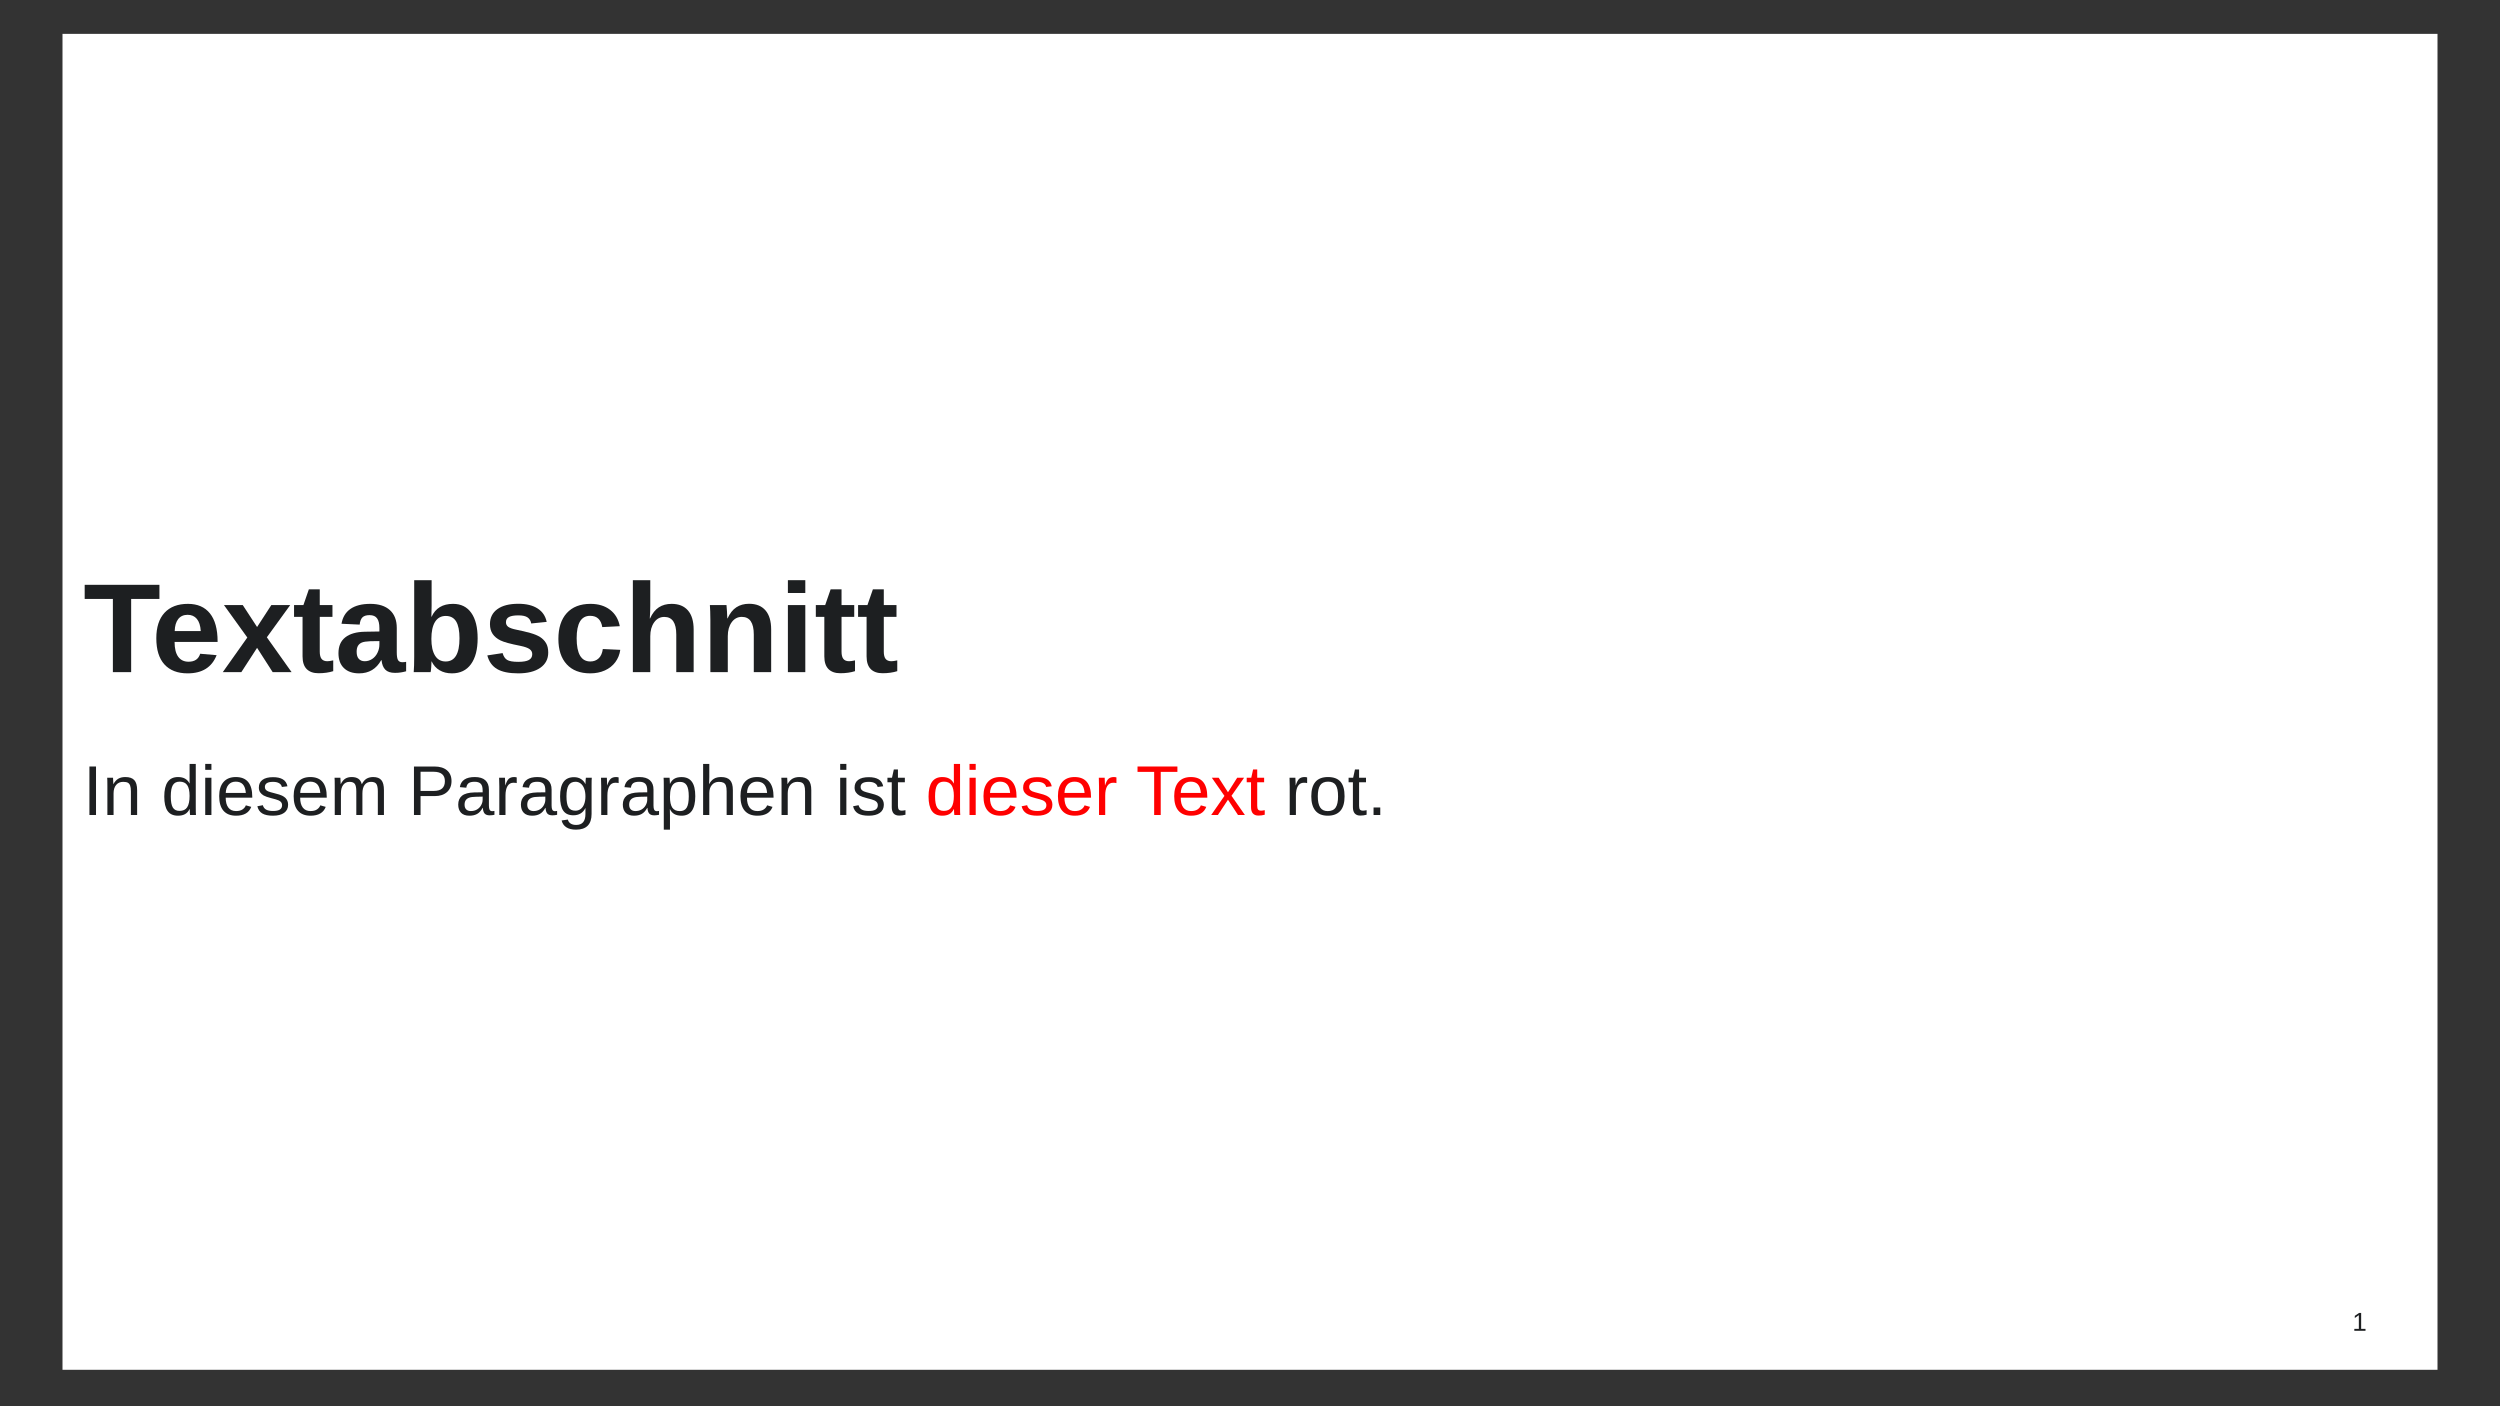 <?xml version="1.0" encoding="UTF-8"?>
<svg xmlns="http://www.w3.org/2000/svg" xmlns:xlink="http://www.w3.org/1999/xlink" width="960pt" height="540pt" viewBox="0 0 960 540" version="1.1">
<rect x="0" y="0" width="960" height="540" fill="#333333" stroke="none"/>
<defs>
<g>
<symbol overflow="visible" id="glyph0-0">
<path style="stroke:none;" d="M 4.875 -33.531 L 31.656 -33.531 L 31.656 0 L 4.875 0 Z M 6.688 -31.719 L 6.688 -1.812 L 29.844 -1.812 L 29.844 -31.719 Z M 6.688 -31.719 "/>
</symbol>
<symbol overflow="visible" id="glyph0-1">
<path style="stroke:none;" d="M 18.391 -28.109 L 18.391 0 L 11.375 0 L 11.375 -28.109 L 0.547 -28.109 L 0.547 -33.531 L 29.25 -33.531 L 29.25 -28.109 Z M 18.391 -28.109 "/>
</symbol>
<symbol overflow="visible" id="glyph0-2">
<path style="stroke:none;" d="M 13.938 0.469 C 10.07 0.469 7.098 -0.676 5.016 -2.969 C 2.941 -5.258 1.906 -8.602 1.906 -13 C 1.906 -17.25 2.957 -20.516 5.062 -22.797 C 7.176 -25.078 10.172 -26.219 14.047 -26.219 C 17.734 -26.219 20.551 -24.992 22.5 -22.547 C 24.457 -20.098 25.438 -16.508 25.438 -11.781 L 25.438 -11.594 L 8.922 -11.594 C 8.922 -9.082 9.383 -7.188 10.312 -5.906 C 11.238 -4.633 12.562 -4 14.281 -4 C 16.645 -4 18.133 -5.02 18.75 -7.062 L 25.062 -6.516 C 23.238 -1.859 19.531 0.469 13.938 0.469 Z M 13.938 -22.016 C 12.375 -22.016 11.164 -21.469 10.312 -20.375 C 9.469 -19.281 9.02 -17.75 8.969 -15.781 L 18.969 -15.781 C 18.844 -17.852 18.344 -19.41 17.469 -20.453 C 16.594 -21.492 15.414 -22.016 13.938 -22.016 Z M 13.938 -22.016 "/>
</symbol>
<symbol overflow="visible" id="glyph0-3">
<path style="stroke:none;" d="M 19.484 0 L 13.5 -9.328 L 7.453 0 L 0.328 0 L 9.75 -13.297 L 0.781 -25.75 L 8 -25.75 L 13.5 -17.328 L 18.969 -25.75 L 26.219 -25.75 L 17.25 -13.375 L 26.75 0 Z M 19.484 0 "/>
</symbol>
<symbol overflow="visible" id="glyph0-4">
<path style="stroke:none;" d="M 10 0.422 C 8.031 0.422 6.516 -0.109 5.453 -1.172 C 4.391 -2.242 3.859 -3.867 3.859 -6.047 L 3.859 -21.219 L 0.594 -21.219 L 0.594 -25.75 L 4.188 -25.75 L 6.281 -31.797 L 10.469 -31.797 L 10.469 -25.75 L 15.344 -25.75 L 15.344 -21.219 L 10.469 -21.219 L 10.469 -7.859 C 10.469 -6.598 10.703 -5.672 11.172 -5.078 C 11.648 -4.484 12.391 -4.188 13.391 -4.188 C 13.922 -4.188 14.672 -4.297 15.641 -4.516 L 15.641 -0.375 C 13.984 0.156 12.102 0.422 10 0.422 Z M 10 0.422 "/>
</symbol>
<symbol overflow="visible" id="glyph0-5">
<path style="stroke:none;" d="M 9.359 0.469 C 6.859 0.469 4.91 -0.207 3.516 -1.562 C 2.117 -2.914 1.422 -4.82 1.422 -7.281 C 1.422 -9.945 2.289 -11.969 4.031 -13.344 C 5.77 -14.727 8.289 -15.453 11.594 -15.516 L 17.141 -15.609 L 17.141 -16.922 C 17.141 -18.598 16.844 -19.844 16.25 -20.656 C 15.664 -21.477 14.707 -21.891 13.375 -21.891 C 12.133 -21.891 11.223 -21.609 10.641 -21.047 C 10.066 -20.484 9.707 -19.551 9.562 -18.25 L 2.594 -18.578 C 3.02 -21.086 4.164 -22.988 6.031 -24.281 C 7.895 -25.57 10.438 -26.219 13.656 -26.219 C 16.906 -26.219 19.41 -25.414 21.172 -23.812 C 22.93 -22.219 23.812 -19.941 23.812 -16.984 L 23.812 -7.609 C 23.812 -6.172 23.973 -5.176 24.297 -4.625 C 24.629 -4.082 25.176 -3.812 25.938 -3.812 C 26.445 -3.812 26.938 -3.859 27.406 -3.953 L 27.406 -0.328 C 27.008 -0.234 26.648 -0.145 26.328 -0.062 C 26.016 0.008 25.703 0.066 25.391 0.109 C 25.078 0.16 24.738 0.203 24.375 0.234 C 24.02 0.266 23.602 0.281 23.125 0.281 C 21.445 0.281 20.207 -0.129 19.406 -0.953 C 18.602 -1.773 18.125 -2.988 17.969 -4.594 L 17.828 -4.594 C 15.953 -1.219 13.129 0.469 9.359 0.469 Z M 17.141 -11.922 L 13.703 -11.875 C 12.148 -11.812 11.047 -11.641 10.391 -11.359 C 9.742 -11.086 9.25 -10.664 8.906 -10.094 C 8.57 -9.52 8.406 -8.758 8.406 -7.812 C 8.406 -6.582 8.688 -5.672 9.25 -5.078 C 9.812 -4.484 10.562 -4.188 11.5 -4.188 C 12.539 -4.188 13.492 -4.473 14.359 -5.047 C 15.223 -5.617 15.898 -6.406 16.391 -7.406 C 16.891 -8.414 17.141 -9.484 17.141 -10.609 Z M 17.141 -11.922 "/>
</symbol>
<symbol overflow="visible" id="glyph0-6">
<path style="stroke:none;" d="M 27.766 -12.969 C 27.766 -8.719 26.91 -5.414 25.203 -3.062 C 23.504 -0.707 21.066 0.469 17.891 0.469 C 16.066 0.469 14.488 0.07 13.156 -0.719 C 11.82 -1.508 10.801 -2.648 10.094 -4.141 L 10.047 -4.141 C 10.047 -3.586 10.008 -2.828 9.938 -1.859 C 9.863 -0.891 9.785 -0.27 9.703 0 L 3.219 0 C 3.344 -1.477 3.406 -3.438 3.406 -5.875 L 3.406 -35.312 L 10.094 -35.312 L 10.094 -25.469 L 10 -21.281 L 10.094 -21.281 C 11.594 -24.57 14.336 -26.219 18.328 -26.219 C 21.367 -26.219 23.703 -25.062 25.328 -22.75 C 26.953 -20.445 27.766 -17.188 27.766 -12.969 Z M 20.797 -12.969 C 20.797 -15.883 20.367 -18.047 19.516 -19.453 C 18.66 -20.867 17.332 -21.578 15.531 -21.578 C 13.727 -21.578 12.352 -20.816 11.406 -19.297 C 10.469 -17.785 10 -15.602 10 -12.75 C 10 -10.02 10.461 -7.895 11.391 -6.375 C 12.316 -4.852 13.68 -4.094 15.484 -4.094 C 19.023 -4.094 20.797 -7.051 20.797 -12.969 Z M 20.797 -12.969 "/>
</symbol>
<symbol overflow="visible" id="glyph0-7">
<path style="stroke:none;" d="M 25.109 -7.516 C 25.109 -5.023 24.086 -3.07 22.047 -1.656 C 20.004 -0.238 17.188 0.469 13.594 0.469 C 10.051 0.469 7.336 -0.086 5.453 -1.203 C 3.578 -2.316 2.332 -4.055 1.719 -6.422 L 7.594 -7.312 C 7.926 -6.082 8.5 -5.211 9.312 -4.703 C 10.133 -4.203 11.562 -3.953 13.594 -3.953 C 15.457 -3.953 16.816 -4.188 17.672 -4.656 C 18.535 -5.133 18.969 -5.883 18.969 -6.906 C 18.969 -7.727 18.617 -8.379 17.922 -8.859 C 17.234 -9.348 16.066 -9.758 14.422 -10.094 C 10.641 -10.832 8.094 -11.523 6.781 -12.172 C 5.469 -12.816 4.461 -13.648 3.766 -14.672 C 3.078 -15.691 2.734 -16.945 2.734 -18.438 C 2.734 -20.895 3.68 -22.812 5.578 -24.188 C 7.473 -25.562 10.16 -26.25 13.641 -26.25 C 16.703 -26.25 19.16 -25.648 21.016 -24.453 C 22.879 -23.266 24.047 -21.547 24.516 -19.297 L 18.578 -18.688 C 18.391 -19.727 17.922 -20.504 17.172 -21.016 C 16.43 -21.535 15.254 -21.797 13.641 -21.797 C 12.047 -21.797 10.852 -21.594 10.062 -21.188 C 9.27 -20.781 8.875 -20.102 8.875 -19.156 C 8.875 -18.406 9.176 -17.812 9.781 -17.375 C 10.395 -16.945 11.426 -16.586 12.875 -16.297 C 14.883 -15.891 16.672 -15.469 18.234 -15.031 C 19.797 -14.594 21.051 -14.07 22 -13.469 C 22.945 -12.863 23.703 -12.086 24.266 -11.141 C 24.828 -10.203 25.109 -8.992 25.109 -7.516 Z M 25.109 -7.516 "/>
</symbol>
<symbol overflow="visible" id="glyph0-8">
<path style="stroke:none;" d="M 14.141 0.469 C 10.234 0.469 7.219 -0.691 5.094 -3.016 C 2.969 -5.336 1.906 -8.578 1.906 -12.734 C 1.906 -16.984 2.973 -20.289 5.109 -22.656 C 7.254 -25.031 10.297 -26.219 14.234 -26.219 C 17.266 -26.219 19.77 -25.457 21.75 -23.938 C 23.727 -22.414 24.973 -20.316 25.484 -17.641 L 18.75 -17.297 C 18.562 -18.617 18.086 -19.672 17.328 -20.453 C 16.566 -21.234 15.488 -21.625 14.094 -21.625 C 10.645 -21.625 8.922 -18.75 8.922 -13 C 8.922 -7.062 10.676 -4.094 14.188 -4.094 C 15.457 -4.094 16.52 -4.492 17.375 -5.297 C 18.227 -6.098 18.758 -7.289 18.969 -8.875 L 25.672 -8.562 C 25.43 -6.801 24.801 -5.227 23.781 -3.844 C 22.758 -2.469 21.414 -1.406 19.75 -0.656 C 18.082 0.094 16.211 0.469 14.141 0.469 Z M 14.141 0.469 "/>
</symbol>
<symbol overflow="visible" id="glyph0-9">
<path style="stroke:none;" d="M 10 -20.609 C 10.895 -22.578 12.023 -24.004 13.391 -24.891 C 14.754 -25.773 16.383 -26.219 18.281 -26.219 C 21.008 -26.219 23.102 -25.375 24.562 -23.688 C 26.02 -22.008 26.75 -19.555 26.75 -16.328 L 26.75 0 L 20.078 0 L 20.078 -14.422 C 20.078 -18.941 18.547 -21.203 15.484 -21.203 C 13.867 -21.203 12.566 -20.504 11.578 -19.109 C 10.586 -17.723 10.094 -15.945 10.094 -13.781 L 10.094 0 L 3.406 0 L 3.406 -35.312 L 10.094 -35.312 L 10.094 -25.672 C 10.094 -23.941 10.031 -22.254 9.906 -20.609 Z M 10 -20.609 "/>
</symbol>
<symbol overflow="visible" id="glyph0-10">
<path style="stroke:none;" d="M 20.078 0 L 20.078 -14.438 C 20.078 -18.957 18.547 -21.219 15.484 -21.219 C 13.867 -21.219 12.566 -20.523 11.578 -19.141 C 10.586 -17.754 10.094 -15.973 10.094 -13.797 L 10.094 0 L 3.406 0 L 3.406 -19.984 C 3.406 -21.367 3.383 -22.5 3.344 -23.375 C 3.301 -24.258 3.258 -25.051 3.219 -25.75 L 9.594 -25.75 C 9.633 -25.445 9.695 -24.641 9.781 -23.328 C 9.863 -22.023 9.906 -21.125 9.906 -20.625 L 10 -20.625 C 10.895 -22.594 12.023 -24.02 13.391 -24.906 C 14.754 -25.801 16.383 -26.25 18.281 -26.25 C 21.008 -26.25 23.102 -25.406 24.562 -23.719 C 26.02 -22.039 26.75 -19.582 26.75 -16.344 L 26.75 0 Z M 20.078 0 "/>
</symbol>
<symbol overflow="visible" id="glyph0-11">
<path style="stroke:none;" d="M 3.406 0 L 3.406 -25.75 L 10.094 -25.75 L 10.094 0 Z M 3.406 -30.391 L 3.406 -35.312 L 10.094 -35.312 L 10.094 -30.391 Z M 3.406 -30.391 "/>
</symbol>
<symbol overflow="visible" id="glyph1-0">
<path style="stroke:none;" d="M 2.703 -18.625 L 17.578 -18.625 L 17.578 0 L 2.703 0 Z M 3.719 -17.625 L 3.719 -1 L 16.578 -1 L 16.578 -17.625 Z M 3.719 -17.625 "/>
</symbol>
<symbol overflow="visible" id="glyph1-1">
<path style="stroke:none;" d="M 2.5 0 L 2.5 -18.625 L 5.031 -18.625 L 5.031 0 Z M 2.5 0 "/>
</symbol>
<symbol overflow="visible" id="glyph1-2">
<path style="stroke:none;" d="M 10.906 0 L 10.906 -9.062 C 10.906 -10.008 10.812 -10.742 10.625 -11.266 C 10.445 -11.785 10.156 -12.16 9.75 -12.391 C 9.344 -12.617 8.742 -12.734 7.953 -12.734 C 6.805 -12.734 5.898 -12.336 5.234 -11.547 C 4.578 -10.766 4.25 -9.68 4.25 -8.297 L 4.25 0 L 1.875 0 L 1.875 -11.25 C 1.875 -12.914 1.848 -13.938 1.797 -14.312 L 4.047 -14.312 C 4.055 -14.258 4.062 -14.133 4.062 -13.938 C 4.07 -13.75 4.082 -13.531 4.094 -13.281 C 4.113 -13.031 4.133 -12.555 4.156 -11.859 L 4.188 -11.859 C 4.738 -12.848 5.375 -13.547 6.094 -13.953 C 6.812 -14.367 7.703 -14.578 8.766 -14.578 C 10.336 -14.578 11.484 -14.188 12.203 -13.406 C 12.93 -12.625 13.297 -11.332 13.297 -9.531 L 13.297 0 Z M 10.906 0 "/>
</symbol>
<symbol overflow="visible" id="glyph1-3">
<path style="stroke:none;" d=""/>
</symbol>
<symbol overflow="visible" id="glyph1-4">
<path style="stroke:none;" d="M 10.859 -2.297 C 10.41 -1.379 9.82 -0.723 9.094 -0.328 C 8.375 0.066 7.477 0.266 6.406 0.266 C 4.594 0.266 3.258 -0.344 2.406 -1.562 C 1.562 -2.781 1.141 -4.625 1.141 -7.094 C 1.141 -12.082 2.895 -14.578 6.406 -14.578 C 7.488 -14.578 8.391 -14.375 9.109 -13.969 C 9.828 -13.57 10.41 -12.941 10.859 -12.078 L 10.875 -12.078 L 10.859 -13.688 L 10.859 -19.625 L 13.234 -19.625 L 13.234 -2.953 C 13.234 -1.461 13.258 -0.477 13.312 0 L 11.047 0 C 11.016 -0.145 10.984 -0.473 10.953 -0.984 C 10.922 -1.492 10.906 -1.93 10.906 -2.297 Z M 3.641 -7.172 C 3.641 -5.172 3.898 -3.738 4.422 -2.875 C 4.953 -2.008 5.812 -1.578 7 -1.578 C 8.352 -1.578 9.332 -2.039 9.938 -2.969 C 10.551 -3.906 10.859 -5.359 10.859 -7.328 C 10.859 -9.223 10.551 -10.609 9.938 -11.484 C 9.332 -12.367 8.363 -12.812 7.031 -12.812 C 5.832 -12.812 4.969 -12.367 4.438 -11.484 C 3.906 -10.598 3.641 -9.16 3.641 -7.172 Z M 3.641 -7.172 "/>
</symbol>
<symbol overflow="visible" id="glyph1-5">
<path style="stroke:none;" d="M 1.812 0 L 1.812 -14.312 L 4.188 -14.312 L 4.188 0 Z M 1.812 -17.344 L 1.812 -19.625 L 4.188 -19.625 L 4.188 -17.344 Z M 1.812 -17.344 "/>
</symbol>
<symbol overflow="visible" id="glyph1-6">
<path style="stroke:none;" d="M 3.656 -6.656 C 3.656 -5.008 3.992 -3.738 4.672 -2.844 C 5.348 -1.957 6.336 -1.516 7.641 -1.516 C 8.672 -1.516 9.492 -1.723 10.109 -2.141 C 10.734 -2.555 11.16 -3.082 11.391 -3.719 L 13.469 -3.125 C 12.613 -0.863 10.672 0.266 7.641 0.266 C 5.523 0.266 3.914 -0.363 2.812 -1.625 C 1.707 -2.883 1.156 -4.758 1.156 -7.25 C 1.156 -9.602 1.707 -11.41 2.812 -12.672 C 3.914 -13.941 5.492 -14.578 7.547 -14.578 C 11.754 -14.578 13.859 -12.039 13.859 -6.969 L 13.859 -6.656 Z M 11.391 -8.469 C 11.266 -9.977 10.883 -11.078 10.25 -11.766 C 9.613 -12.461 8.703 -12.812 7.516 -12.812 C 6.359 -12.812 5.441 -12.426 4.766 -11.656 C 4.086 -10.883 3.723 -9.82 3.672 -8.469 Z M 11.391 -8.469 "/>
</symbol>
<symbol overflow="visible" id="glyph1-7">
<path style="stroke:none;" d="M 12.562 -3.953 C 12.562 -2.609 12.051 -1.566 11.031 -0.828 C 10.008 -0.098 8.582 0.266 6.75 0.266 C 4.969 0.266 3.594 -0.023 2.625 -0.609 C 1.664 -1.203 1.039 -2.117 0.75 -3.359 L 2.859 -3.766 C 3.055 -3.004 3.473 -2.441 4.109 -2.078 C 4.742 -1.723 5.625 -1.547 6.75 -1.547 C 7.957 -1.547 8.844 -1.727 9.406 -2.094 C 9.969 -2.469 10.25 -3.023 10.25 -3.766 C 10.25 -4.328 10.051 -4.785 9.656 -5.141 C 9.27 -5.492 8.645 -5.785 7.781 -6.016 L 6.078 -6.469 C 4.711 -6.82 3.738 -7.164 3.156 -7.5 C 2.582 -7.844 2.133 -8.254 1.812 -8.734 C 1.488 -9.223 1.328 -9.82 1.328 -10.531 C 1.328 -11.832 1.789 -12.82 2.719 -13.5 C 3.645 -14.188 5 -14.531 6.781 -14.531 C 8.363 -14.531 9.617 -14.25 10.547 -13.688 C 11.473 -13.133 12.062 -12.25 12.312 -11.031 L 10.172 -10.766 C 10.035 -11.398 9.676 -11.883 9.094 -12.219 C 8.52 -12.562 7.75 -12.734 6.781 -12.734 C 5.707 -12.734 4.914 -12.566 4.406 -12.234 C 3.895 -11.91 3.641 -11.422 3.641 -10.766 C 3.641 -10.359 3.742 -10.02 3.953 -9.75 C 4.16 -9.488 4.473 -9.266 4.891 -9.078 C 5.305 -8.898 6.18 -8.645 7.516 -8.312 C 8.773 -8 9.68 -7.707 10.234 -7.438 C 10.785 -7.164 11.223 -6.867 11.547 -6.547 C 11.867 -6.223 12.117 -5.844 12.297 -5.406 C 12.473 -4.977 12.562 -4.492 12.562 -3.953 Z M 12.562 -3.953 "/>
</symbol>
<symbol overflow="visible" id="glyph1-8">
<path style="stroke:none;" d="M 10.156 0 L 10.156 -9.062 C 10.156 -10.445 9.961 -11.406 9.578 -11.938 C 9.203 -12.469 8.52 -12.734 7.531 -12.734 C 6.52 -12.734 5.719 -12.344 5.125 -11.562 C 4.539 -10.789 4.25 -9.703 4.25 -8.297 L 4.25 0 L 1.875 0 L 1.875 -11.25 C 1.875 -12.914 1.848 -13.938 1.797 -14.312 L 4.047 -14.312 C 4.055 -14.258 4.062 -14.133 4.062 -13.938 C 4.07 -13.75 4.082 -13.531 4.094 -13.281 C 4.113 -13.031 4.133 -12.555 4.156 -11.859 L 4.188 -11.859 C 4.695 -12.867 5.281 -13.57 5.938 -13.969 C 6.602 -14.375 7.414 -14.578 8.375 -14.578 C 9.457 -14.578 10.312 -14.359 10.938 -13.922 C 11.57 -13.492 12.008 -12.805 12.25 -11.859 L 12.297 -11.859 C 12.785 -12.816 13.379 -13.508 14.078 -13.938 C 14.785 -14.363 15.641 -14.578 16.641 -14.578 C 18.078 -14.578 19.125 -14.18 19.781 -13.391 C 20.438 -12.609 20.766 -11.32 20.766 -9.531 L 20.766 0 L 18.422 0 L 18.422 -9.062 C 18.422 -10.445 18.227 -11.406 17.844 -11.938 C 17.469 -12.469 16.785 -12.734 15.797 -12.734 C 14.754 -12.734 13.941 -12.348 13.359 -11.578 C 12.785 -10.805 12.5 -9.711 12.5 -8.297 L 12.5 0 Z M 10.156 0 "/>
</symbol>
<symbol overflow="visible" id="glyph1-9">
<path style="stroke:none;" d="M 16.641 -13.016 C 16.641 -11.254 16.062 -9.852 14.906 -8.812 C 13.758 -7.781 12.195 -7.266 10.219 -7.266 L 4.75 -7.266 L 4.75 0 L 2.219 0 L 2.219 -18.625 L 10.062 -18.625 C 12.145 -18.625 13.758 -18.133 14.906 -17.156 C 16.062 -16.176 16.641 -14.797 16.641 -13.016 Z M 14.094 -13 C 14.094 -15.406 12.645 -16.609 9.75 -16.609 L 4.75 -16.609 L 4.75 -9.25 L 9.859 -9.25 C 12.68 -9.25 14.094 -10.5 14.094 -13 Z M 14.094 -13 "/>
</symbol>
<symbol overflow="visible" id="glyph1-10">
<path style="stroke:none;" d="M 5.469 0.266 C 4.031 0.266 2.953 -0.113 2.234 -0.875 C 1.516 -1.633 1.156 -2.676 1.156 -4 C 1.156 -5.477 1.641 -6.613 2.609 -7.406 C 3.586 -8.195 5.16 -8.617 7.328 -8.672 L 10.531 -8.719 L 10.531 -9.5 C 10.531 -10.664 10.285 -11.5 9.797 -12 C 9.305 -12.508 8.531 -12.766 7.469 -12.766 C 6.406 -12.766 5.629 -12.582 5.141 -12.219 C 4.66 -11.852 4.367 -11.273 4.266 -10.484 L 1.781 -10.703 C 2.188 -13.285 4.098 -14.578 7.516 -14.578 C 9.316 -14.578 10.672 -14.16 11.578 -13.328 C 12.484 -12.504 12.938 -11.312 12.938 -9.75 L 12.938 -3.594 C 12.938 -2.883 13.031 -2.352 13.219 -2 C 13.406 -1.645 13.758 -1.469 14.281 -1.469 C 14.508 -1.469 14.77 -1.5 15.062 -1.562 L 15.062 -0.078 C 14.457 0.055 13.844 0.125 13.219 0.125 C 12.344 0.125 11.703 -0.102 11.297 -0.562 C 10.898 -1.02 10.672 -1.742 10.609 -2.734 L 10.531 -2.734 C 9.926 -1.641 9.219 -0.863 8.406 -0.406 C 7.602 0.039 6.625 0.266 5.469 0.266 Z M 6.016 -1.516 C 6.891 -1.516 7.664 -1.711 8.344 -2.109 C 9.02 -2.504 9.551 -3.047 9.938 -3.734 C 10.332 -4.43 10.531 -5.148 10.531 -5.891 L 10.531 -7.062 L 7.938 -7 C 6.812 -6.988 5.957 -6.875 5.375 -6.656 C 4.801 -6.445 4.359 -6.125 4.047 -5.688 C 3.742 -5.25 3.594 -4.672 3.594 -3.953 C 3.594 -3.18 3.801 -2.582 4.219 -2.156 C 4.645 -1.727 5.242 -1.516 6.016 -1.516 Z M 6.016 -1.516 "/>
</symbol>
<symbol overflow="visible" id="glyph1-11">
<path style="stroke:none;" d="M 1.875 0 L 1.875 -10.969 C 1.875 -11.977 1.848 -13.094 1.797 -14.312 L 4.047 -14.312 C 4.117 -12.688 4.156 -11.711 4.156 -11.391 L 4.203 -11.391 C 4.578 -12.609 5.008 -13.441 5.5 -13.891 C 6 -14.348 6.703 -14.578 7.609 -14.578 C 7.922 -14.578 8.238 -14.531 8.562 -14.438 L 8.562 -12.25 C 8.25 -12.344 7.828 -12.391 7.297 -12.391 C 6.305 -12.391 5.551 -11.961 5.031 -11.109 C 4.508 -10.266 4.25 -9.047 4.25 -7.453 L 4.25 0 Z M 1.875 0 "/>
</symbol>
<symbol overflow="visible" id="glyph1-12">
<path style="stroke:none;" d="M 7.25 5.625 C 5.688 5.625 4.441 5.316 3.516 4.703 C 2.586 4.086 1.992 3.219 1.734 2.094 L 4.125 1.75 C 4.281 2.406 4.629 2.91 5.172 3.266 C 5.711 3.629 6.426 3.812 7.312 3.812 C 9.688 3.812 10.875 2.422 10.875 -0.359 L 10.875 -2.656 L 10.844 -2.656 C 10.395 -1.738 9.773 -1.047 8.984 -0.578 C 8.203 -0.117 7.285 0.109 6.234 0.109 C 4.484 0.109 3.195 -0.473 2.375 -1.641 C 1.551 -2.805 1.141 -4.633 1.141 -7.125 C 1.141 -9.656 1.582 -11.52 2.469 -12.719 C 3.352 -13.926 4.695 -14.531 6.5 -14.531 C 7.52 -14.531 8.398 -14.297 9.141 -13.828 C 9.891 -13.367 10.469 -12.711 10.875 -11.859 L 10.891 -11.859 C 10.891 -12.117 10.906 -12.578 10.938 -13.234 C 10.977 -13.891 11.016 -14.25 11.047 -14.312 L 13.312 -14.312 C 13.258 -13.832 13.234 -12.844 13.234 -11.344 L 13.234 -0.406 C 13.234 3.613 11.238 5.625 7.25 5.625 Z M 10.875 -7.156 C 10.875 -8.312 10.711 -9.312 10.391 -10.156 C 10.078 -11 9.629 -11.645 9.047 -12.094 C 8.473 -12.539 7.82 -12.766 7.094 -12.766 C 5.875 -12.766 4.984 -12.32 4.422 -11.438 C 3.867 -10.551 3.594 -9.125 3.594 -7.156 C 3.594 -5.195 3.852 -3.789 4.375 -2.938 C 4.895 -2.082 5.785 -1.656 7.047 -1.656 C 7.797 -1.656 8.461 -1.875 9.047 -2.312 C 9.629 -2.75 10.078 -3.379 10.391 -4.203 C 10.711 -5.035 10.875 -6.02 10.875 -7.156 Z M 10.875 -7.156 "/>
</symbol>
<symbol overflow="visible" id="glyph1-13">
<path style="stroke:none;" d="M 13.922 -7.219 C 13.922 -2.227 12.164 0.266 8.656 0.266 C 6.457 0.266 4.977 -0.562 4.219 -2.219 L 4.156 -2.219 C 4.188 -2.145 4.203 -1.395 4.203 0.031 L 4.203 5.625 L 1.828 5.625 L 1.828 -11.391 C 1.828 -12.859 1.801 -13.832 1.75 -14.312 L 4.047 -14.312 C 4.055 -14.27 4.066 -14.141 4.078 -13.922 C 4.098 -13.711 4.117 -13.379 4.141 -12.922 C 4.16 -12.473 4.172 -12.164 4.172 -12 L 4.234 -12 C 4.648 -12.883 5.207 -13.531 5.906 -13.938 C 6.602 -14.352 7.52 -14.562 8.656 -14.562 C 10.414 -14.562 11.734 -13.969 12.609 -12.781 C 13.484 -11.602 13.922 -9.75 13.922 -7.219 Z M 11.422 -7.172 C 11.422 -9.16 11.148 -10.582 10.609 -11.438 C 10.078 -12.289 9.223 -12.719 8.047 -12.719 C 7.109 -12.719 6.367 -12.52 5.828 -12.125 C 5.297 -11.727 4.891 -11.109 4.609 -10.266 C 4.336 -9.422 4.203 -8.328 4.203 -6.984 C 4.203 -5.109 4.5 -3.723 5.094 -2.828 C 5.695 -1.941 6.676 -1.5 8.031 -1.5 C 9.207 -1.5 10.066 -1.93 10.609 -2.797 C 11.148 -3.66 11.422 -5.117 11.422 -7.172 Z M 11.422 -7.172 "/>
</symbol>
<symbol overflow="visible" id="glyph1-14">
<path style="stroke:none;" d="M 4.188 -11.859 C 4.695 -12.797 5.312 -13.484 6.031 -13.922 C 6.75 -14.359 7.66 -14.578 8.766 -14.578 C 10.316 -14.578 11.457 -14.188 12.188 -13.406 C 12.926 -12.633 13.297 -11.344 13.297 -9.531 L 13.297 0 L 10.906 0 L 10.906 -9.062 C 10.906 -10.07 10.812 -10.82 10.625 -11.312 C 10.445 -11.801 10.145 -12.16 9.719 -12.391 C 9.289 -12.617 8.703 -12.734 7.953 -12.734 C 6.836 -12.734 5.941 -12.344 5.266 -11.562 C 4.586 -10.789 4.25 -9.75 4.25 -8.438 L 4.25 0 L 1.875 0 L 1.875 -19.625 L 4.25 -19.625 L 4.25 -14.516 C 4.25 -13.984 4.234 -13.426 4.203 -12.844 C 4.18 -12.27 4.164 -11.941 4.156 -11.859 Z M 4.188 -11.859 "/>
</symbol>
<symbol overflow="visible" id="glyph1-15">
<path style="stroke:none;" d="M 7.328 -0.109 C 6.535 0.109 5.734 0.219 4.922 0.219 C 3.016 0.219 2.062 -0.863 2.062 -3.031 L 2.062 -12.578 L 0.406 -12.578 L 0.406 -14.312 L 2.156 -14.312 L 2.859 -17.5 L 4.438 -17.5 L 4.438 -14.312 L 7.094 -14.312 L 7.094 -12.578 L 4.438 -12.578 L 4.438 -3.547 C 4.438 -2.859 4.547 -2.375 4.766 -2.094 C 4.992 -1.812 5.391 -1.672 5.953 -1.672 C 6.266 -1.672 6.723 -1.734 7.328 -1.859 Z M 7.328 -0.109 "/>
</symbol>
<symbol overflow="visible" id="glyph1-16">
<path style="stroke:none;" d="M 9.516 -16.562 L 9.516 0 L 7 0 L 7 -16.562 L 0.609 -16.562 L 0.609 -18.625 L 15.922 -18.625 L 15.922 -16.562 Z M 9.516 -16.562 "/>
</symbol>
<symbol overflow="visible" id="glyph1-17">
<path style="stroke:none;" d="M 10.594 0 L 6.75 -5.875 L 2.875 0 L 0.297 0 L 5.391 -7.344 L 0.547 -14.312 L 3.172 -14.312 L 6.75 -8.734 L 10.281 -14.312 L 12.938 -14.312 L 8.094 -7.375 L 13.25 0 Z M 10.594 0 "/>
</symbol>
<symbol overflow="visible" id="glyph1-18">
<path style="stroke:none;" d="M 13.922 -7.172 C 13.922 -4.66 13.367 -2.789 12.266 -1.562 C 11.16 -0.344 9.562 0.266 7.469 0.266 C 5.383 0.266 3.805 -0.367 2.734 -1.641 C 1.672 -2.922 1.141 -4.766 1.141 -7.172 C 1.141 -12.109 3.273 -14.578 7.547 -14.578 C 9.734 -14.578 11.344 -13.973 12.375 -12.766 C 13.406 -11.555 13.922 -9.691 13.922 -7.172 Z M 11.422 -7.172 C 11.422 -9.141 11.129 -10.57 10.547 -11.469 C 9.961 -12.363 8.977 -12.812 7.594 -12.812 C 6.195 -12.812 5.188 -12.352 4.562 -11.438 C 3.945 -10.531 3.641 -9.109 3.641 -7.172 C 3.641 -5.285 3.941 -3.867 4.547 -2.922 C 5.16 -1.973 6.125 -1.5 7.438 -1.5 C 8.863 -1.5 9.883 -1.957 10.5 -2.875 C 11.113 -3.789 11.422 -5.223 11.422 -7.172 Z M 11.422 -7.172 "/>
</symbol>
<symbol overflow="visible" id="glyph1-19">
<path style="stroke:none;" d="M 2.469 0 L 2.469 -2.891 L 5.047 -2.891 L 5.047 0 Z M 2.469 0 "/>
</symbol>
<symbol overflow="visible" id="glyph2-0">
<path style="stroke:none;" d="M 1 -6.859 L 6.469 -6.859 L 6.469 0 L 1 0 Z M 1.375 -6.484 L 1.375 -0.375 L 6.109 -0.375 L 6.109 -6.484 Z M 1.375 -6.484 "/>
</symbol>
<symbol overflow="visible" id="glyph2-1">
<path style="stroke:none;" d="M 0.766 0 L 0.766 -0.75 L 2.5 -0.75 L 2.5 -6.016 L 0.953 -4.922 L 0.953 -5.75 L 2.578 -6.859 L 3.391 -6.859 L 3.391 -0.75 L 5.062 -0.75 L 5.062 0 Z M 0.766 0 "/>
</symbol>
</g>
<clipPath id="clip1">
  <path d="M 24 13 L 936 13 L 936 526 L 24 526 Z M 24 13 "/>
</clipPath>
</defs>
<g id="surface1">
<g clip-path="url(#clip1)" clip-rule="nonzero">
<path style=" stroke:none;fill-rule:nonzero;fill:rgb(100%,100%,100%);fill-opacity:1;" d="M 24 13 L 936 13 L 936 6169 L 24 6169 Z M 24 13 "/>
</g>
<g style="fill:rgb(11.369%,12.16%,12.939%);fill-opacity:1;">
  <use xlink:href="#glyph0-1" x="31.971" y="258.1"/>
</g>
<g style="fill:rgb(11.369%,12.16%,12.939%);fill-opacity:1;">
  <use xlink:href="#glyph0-2" x="58.119" y="258.1"/>
</g>
<g style="fill:rgb(11.369%,12.16%,12.939%);fill-opacity:1;">
  <use xlink:href="#glyph0-3" x="85.22" y="258.1"/>
</g>
<g style="fill:rgb(11.369%,12.16%,12.939%);fill-opacity:1;">
  <use xlink:href="#glyph0-4" x="112.32" y="258.1"/>
</g>
<g style="fill:rgb(11.369%,12.16%,12.939%);fill-opacity:1;">
  <use xlink:href="#glyph0-5" x="128.547" y="258.1"/>
</g>
<g style="fill:rgb(11.369%,12.16%,12.939%);fill-opacity:1;">
  <use xlink:href="#glyph0-6" x="155.647" y="258.1"/>
</g>
<g style="fill:rgb(11.369%,12.16%,12.939%);fill-opacity:1;">
  <use xlink:href="#glyph0-7" x="185.412" y="258.1"/>
</g>
<g style="fill:rgb(11.369%,12.16%,12.939%);fill-opacity:1;">
  <use xlink:href="#glyph0-8" x="212.513" y="258.1"/>
</g>
<g style="fill:rgb(11.369%,12.16%,12.939%);fill-opacity:1;">
  <use xlink:href="#glyph0-9" x="239.613" y="258.1"/>
</g>
<g style="fill:rgb(11.369%,12.16%,12.939%);fill-opacity:1;">
  <use xlink:href="#glyph0-10" x="269.378" y="258.1"/>
</g>
<g style="fill:rgb(11.369%,12.16%,12.939%);fill-opacity:1;">
  <use xlink:href="#glyph0-11" x="299.144" y="258.1"/>
</g>
<g style="fill:rgb(11.369%,12.16%,12.939%);fill-opacity:1;">
  <use xlink:href="#glyph0-4" x="312.682" y="258.1"/>
</g>
<g style="fill:rgb(11.369%,12.16%,12.939%);fill-opacity:1;">
  <use xlink:href="#glyph0-4" x="328.909" y="258.1"/>
</g>
<g style="fill:rgb(11.369%,12.16%,12.939%);fill-opacity:1;">
  <use xlink:href="#glyph1-1" x="31.838" y="312.963"/>
  <use xlink:href="#glyph1-2" x="39.36" y="312.963"/>
  <use xlink:href="#glyph1-3" x="54.418" y="312.963"/>
  <use xlink:href="#glyph1-4" x="61.94" y="312.963"/>
  <use xlink:href="#glyph1-5" x="76.998" y="312.963"/>
  <use xlink:href="#glyph1-6" x="83.013" y="312.963"/>
  <use xlink:href="#glyph1-7" x="98.071" y="312.963"/>
  <use xlink:href="#glyph1-6" x="111.608" y="312.963"/>
  <use xlink:href="#glyph1-8" x="126.666" y="312.963"/>
  <use xlink:href="#glyph1-3" x="149.22" y="312.963"/>
  <use xlink:href="#glyph1-9" x="156.742" y="312.963"/>
  <use xlink:href="#glyph1-10" x="174.801" y="312.963"/>
  <use xlink:href="#glyph1-11" x="189.859" y="312.963"/>
  <use xlink:href="#glyph1-10" x="198.875" y="312.963"/>
  <use xlink:href="#glyph1-12" x="213.933" y="312.963"/>
  <use xlink:href="#glyph1-11" x="228.991" y="312.963"/>
  <use xlink:href="#glyph1-10" x="238.007" y="312.963"/>
  <use xlink:href="#glyph1-13" x="253.065" y="312.963"/>
  <use xlink:href="#glyph1-14" x="268.122" y="312.963"/>
  <use xlink:href="#glyph1-6" x="283.18" y="312.963"/>
  <use xlink:href="#glyph1-2" x="298.238" y="312.963"/>
  <use xlink:href="#glyph1-3" x="313.296" y="312.963"/>
  <use xlink:href="#glyph1-5" x="320.818" y="312.963"/>
  <use xlink:href="#glyph1-7" x="326.833" y="312.963"/>
  <use xlink:href="#glyph1-15" x="340.371" y="312.963"/>
  <use xlink:href="#glyph1-3" x="347.893" y="312.963"/>
</g>
<g style="fill:rgb(100%,0%,0%);fill-opacity:1;">
  <use xlink:href="#glyph1-4" x="355.424" y="312.963"/>
  <use xlink:href="#glyph1-5" x="370.482" y="312.963"/>
  <use xlink:href="#glyph1-6" x="376.497" y="312.963"/>
  <use xlink:href="#glyph1-7" x="391.555" y="312.963"/>
  <use xlink:href="#glyph1-6" x="405.092" y="312.963"/>
  <use xlink:href="#glyph1-11" x="420.15" y="312.963"/>
  <use xlink:href="#glyph1-3" x="429.166" y="312.963"/>
</g>
<g style="fill:rgb(100%,0%,0%);fill-opacity:1;">
  <use xlink:href="#glyph1-16" x="436.199" y="312.963"/>
</g>
<g style="fill:rgb(100%,0%,0%);fill-opacity:1;">
  <use xlink:href="#glyph1-6" x="449.737" y="312.963"/>
  <use xlink:href="#glyph1-17" x="464.795" y="312.963"/>
  <use xlink:href="#glyph1-15" x="478.332" y="312.963"/>
</g>
<g style="fill:rgb(11.369%,12.16%,12.939%);fill-opacity:1;">
  <use xlink:href="#glyph1-3" x="485.856" y="312.963"/>
  <use xlink:href="#glyph1-11" x="493.378" y="312.963"/>
  <use xlink:href="#glyph1-18" x="502.394" y="312.963"/>
  <use xlink:href="#glyph1-15" x="517.452" y="312.963"/>
  <use xlink:href="#glyph1-19" x="524.974" y="312.963"/>
</g>
<g style="fill:rgb(11.369%,12.16%,12.939%);fill-opacity:1;">
  <use xlink:href="#glyph2-1" x="903.292" y="511.037"/>
</g>
</g>
</svg>
